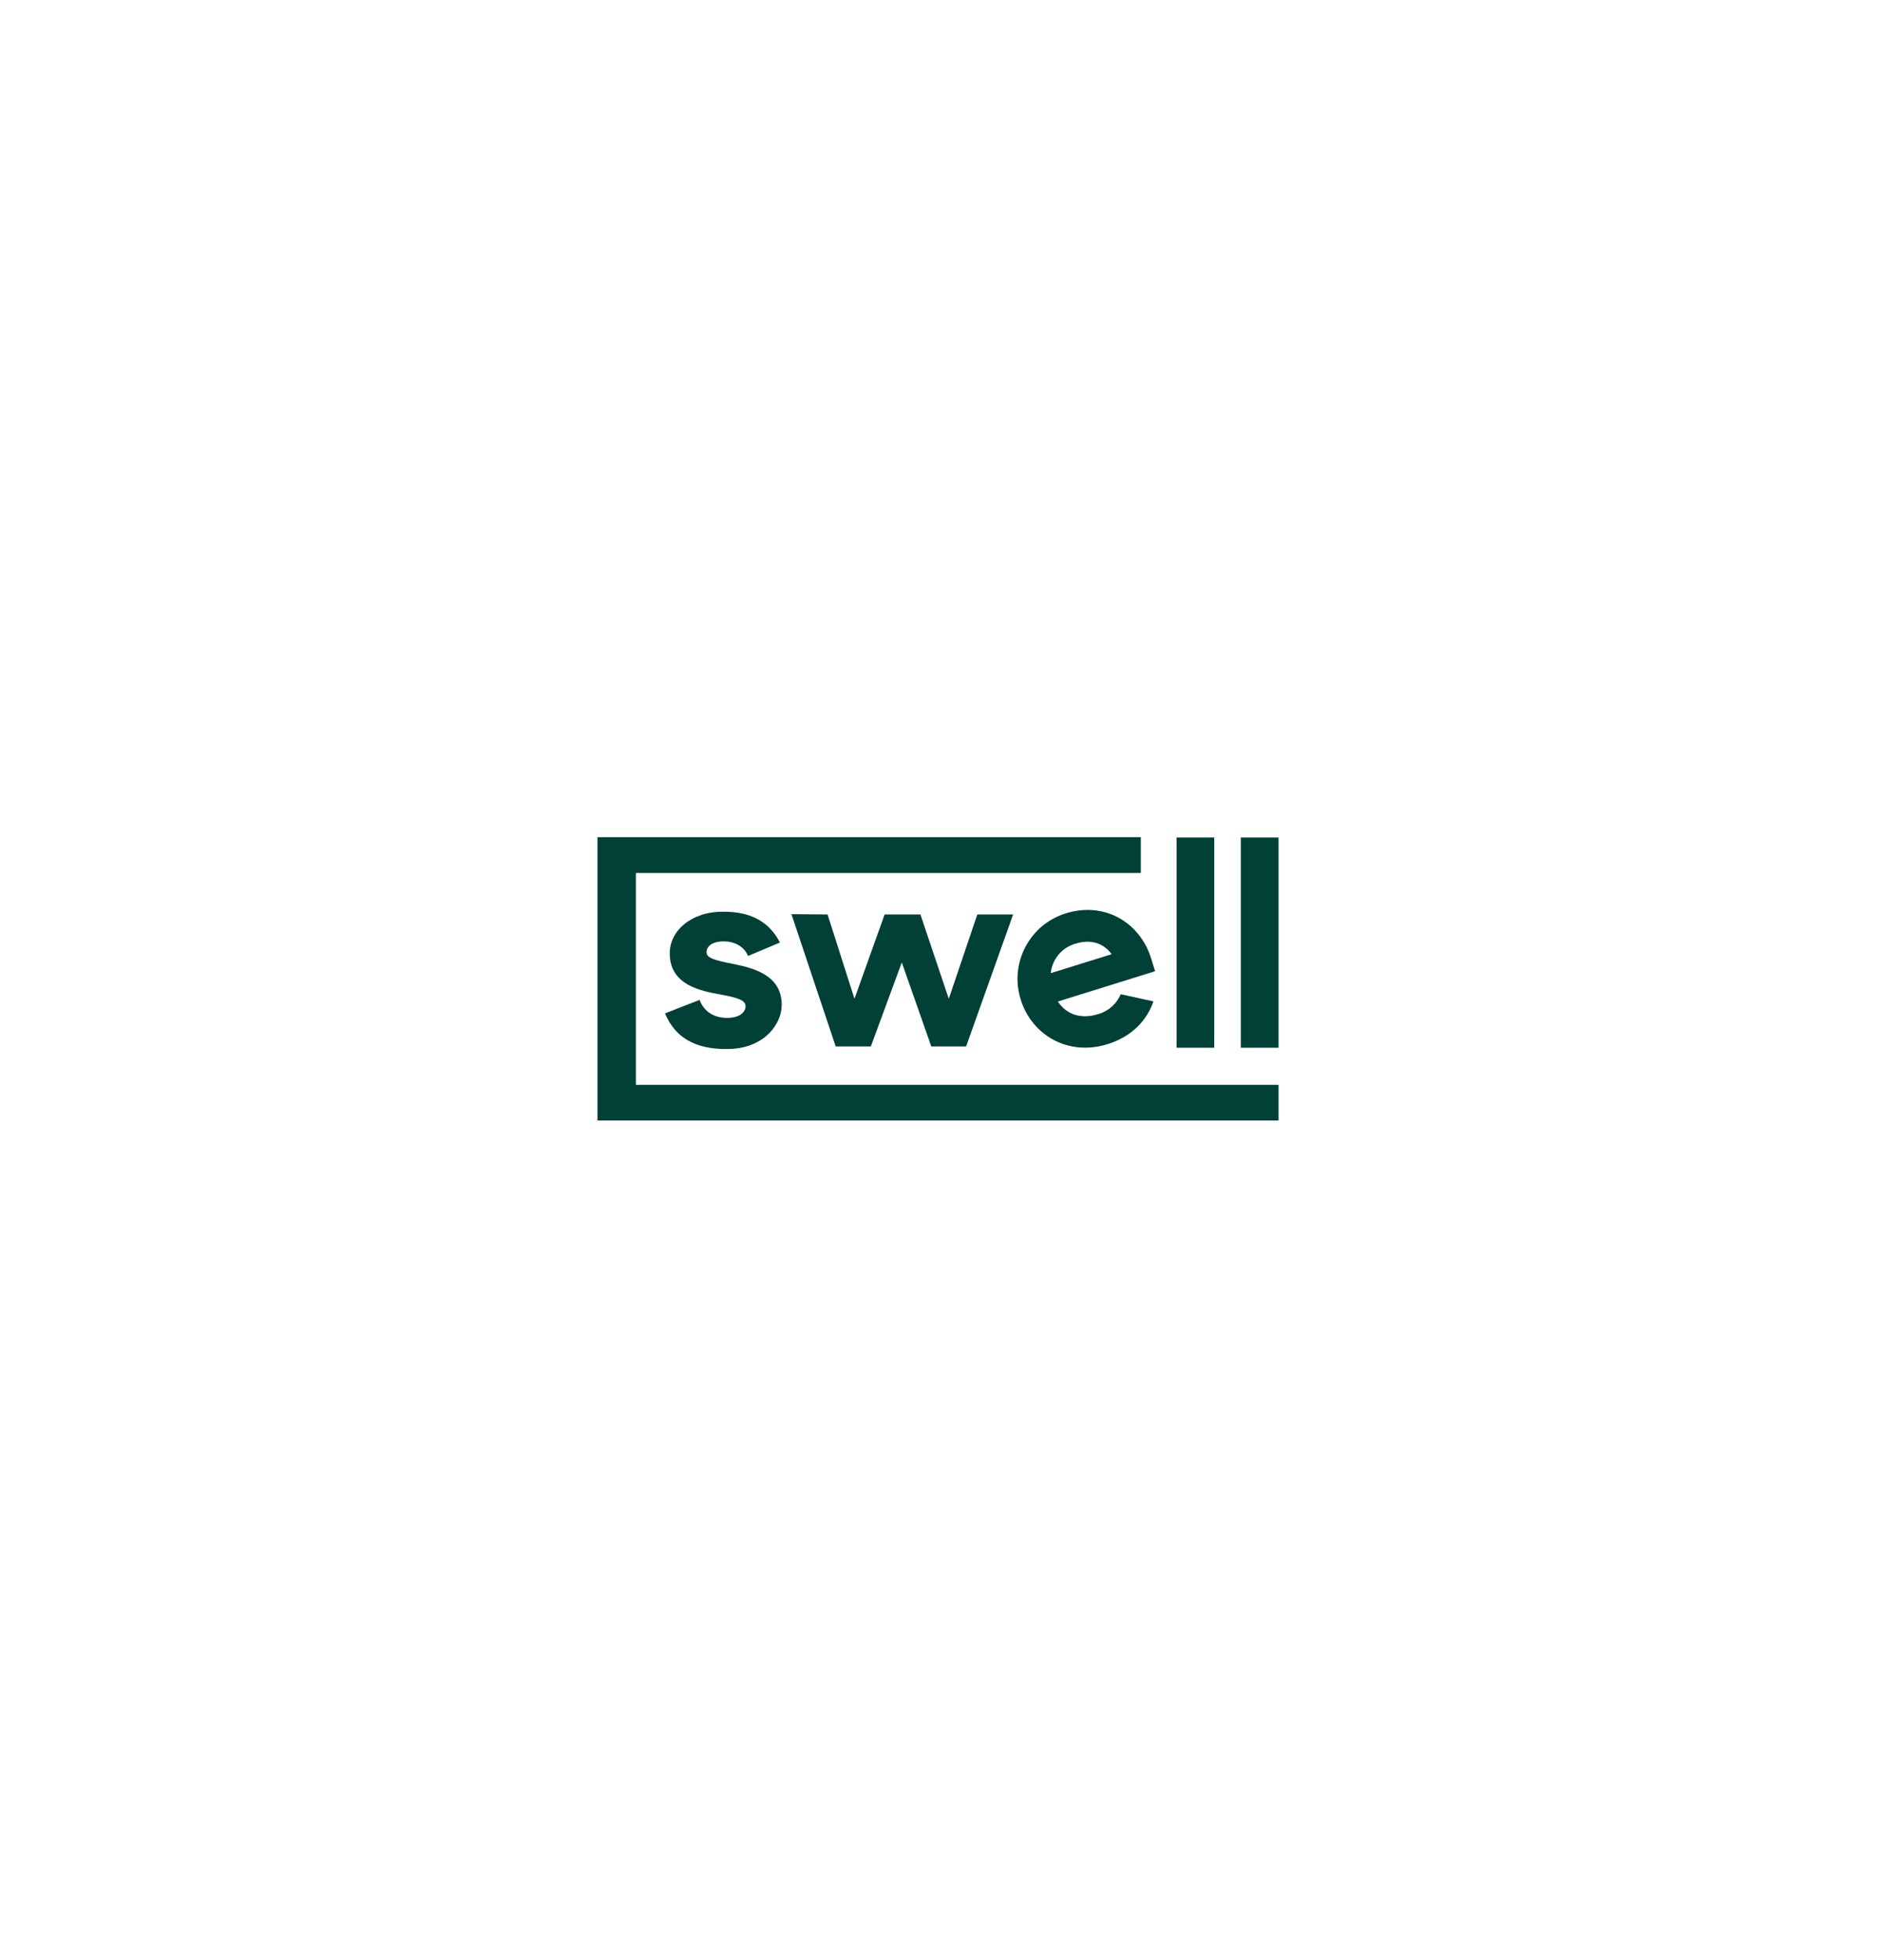 <svg width="315" height="328" viewBox="0 0 315 328" fill="none" xmlns="http://www.w3.org/2000/svg">
<path d="M121.726 170.331C119.556 170.331 117.874 169.355 117.088 167.32L111.311 169.572C112.911 173.45 116.139 175.539 121.482 175.539C127.856 175.62 130.839 171.389 130.839 168.161C130.839 163.387 126.554 162.058 122.838 161.326C119.529 160.675 118.254 160.295 118.254 159.346C118.254 158.397 119.149 157.529 121.129 157.529C123.109 157.529 124.628 158.505 125.198 159.97L130.541 157.719C128.941 154.599 126.12 152.565 121.156 152.565C115.677 152.484 112.097 155.793 112.097 159.509C112.097 164.228 116.084 165.612 120.071 166.317C122.621 166.805 124.791 167.158 124.791 168.351C124.791 169.409 123.733 170.331 121.726 170.331Z" fill="#004037"/>
<path d="M154.057 153.026H148.063L143.018 167.131L138.515 153.026L132.467 152.972L139.872 175.105H145.757L150.938 161.055L155.874 175.105H161.706L169.572 153.026H163.577L158.804 167.131L154.057 153.026Z" fill="#004037"/>
<path d="M175.865 162.845C176.109 160.512 177.763 158.532 180.014 157.909C182.456 157.149 184.625 157.719 186.063 159.672L175.865 162.845ZM178.387 152.836C172.339 154.708 168.948 161.136 170.82 167.185V167.212C172.718 173.288 178.794 176.759 185.385 174.725C189.453 173.45 191.949 170.765 193.061 167.565L187.582 166.371C186.904 167.971 185.548 169.192 183.866 169.68C180.828 170.629 178.468 169.707 177.058 167.592L193.332 162.52L192.681 160.404C190.783 154.301 184.842 150.829 178.387 152.836Z" fill="#004037"/>
<path d="M203.232 140.305V140.143H196.939V141.553V175.322H203.232V140.305Z" fill="#004037"/>
<path d="M207.68 140.143V141.445V175.322H213.999V140.197V140.143H207.68Z" fill="#004037"/>
<path d="M106.428 140.088H101.329H100.542H100V187.5H214V181.533H106.428V146.083H190.945V140.088H106.428Z" fill="#004037"/>
</svg>
